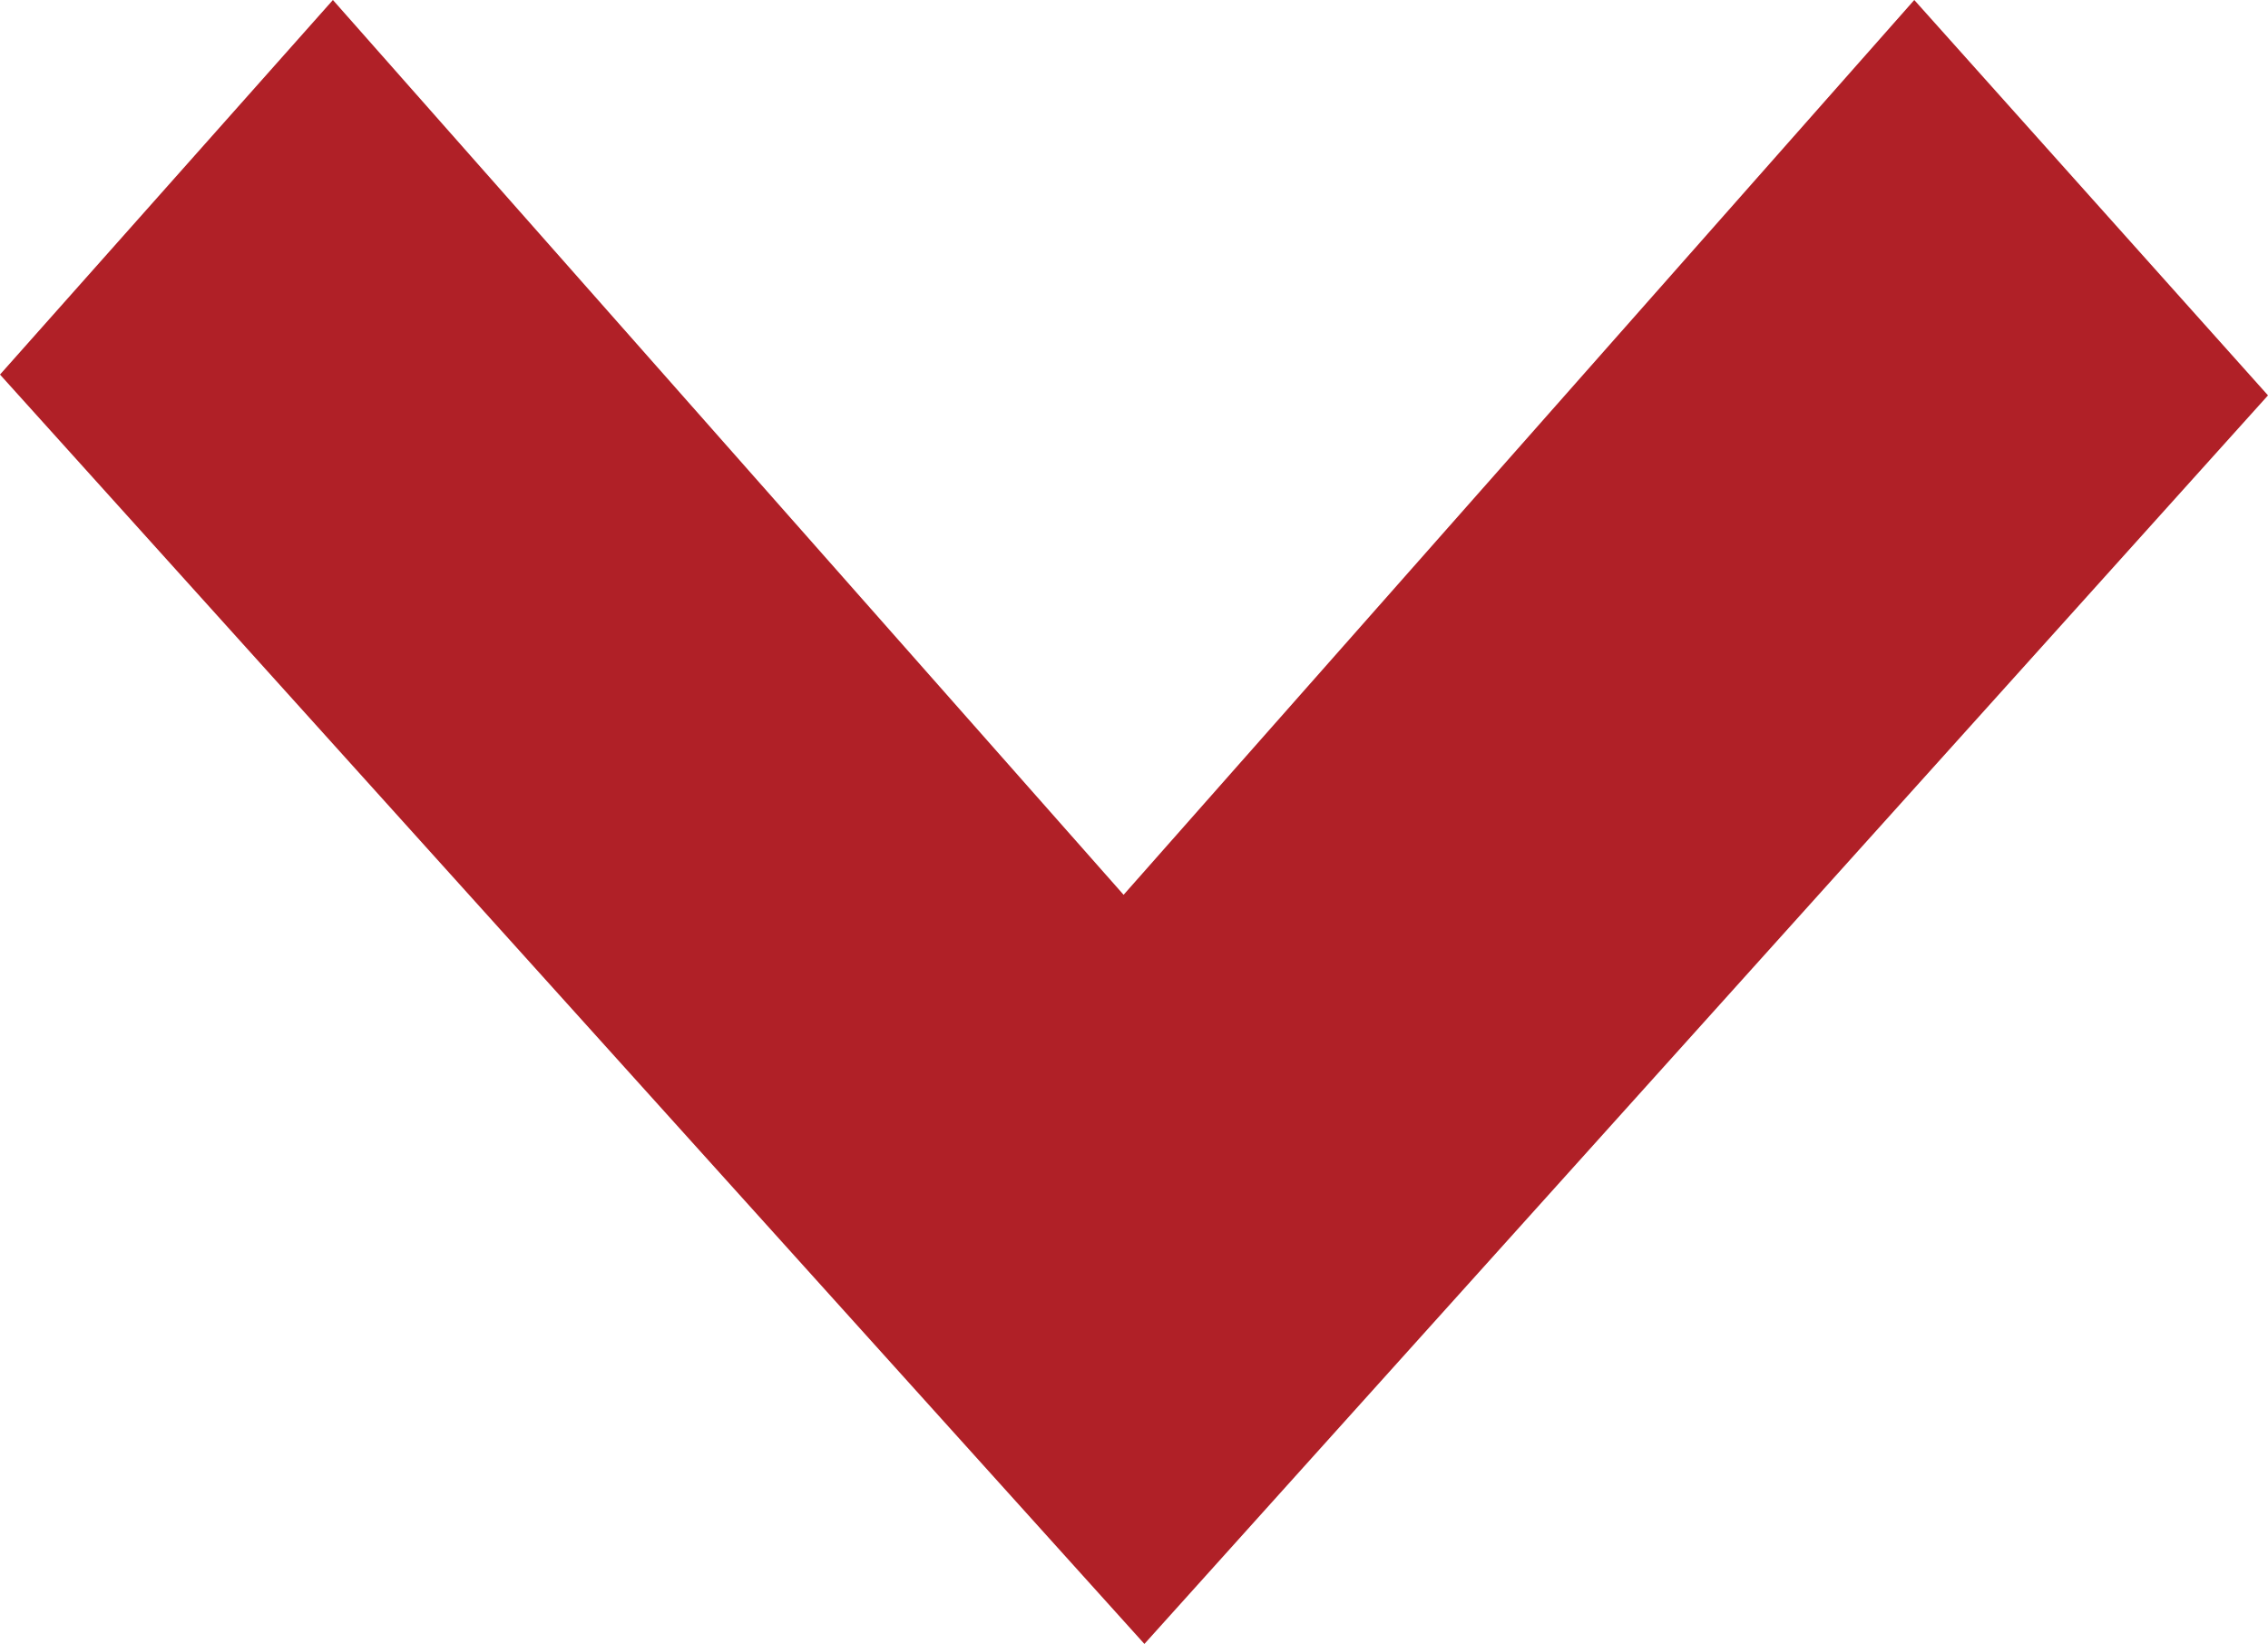 <svg id="arrow" xmlns="http://www.w3.org/2000/svg" width="10.9" height="7.9" viewBox="0 0 10.9 7.9"><style>.st0{fill:#b02027}</style><path id="arrow_1_" class="st0" d="M5.5 7.9L0 1.8 1.6 0l3.8 4.3L9.2 0l1.7 1.9-5.4 6"/></svg>